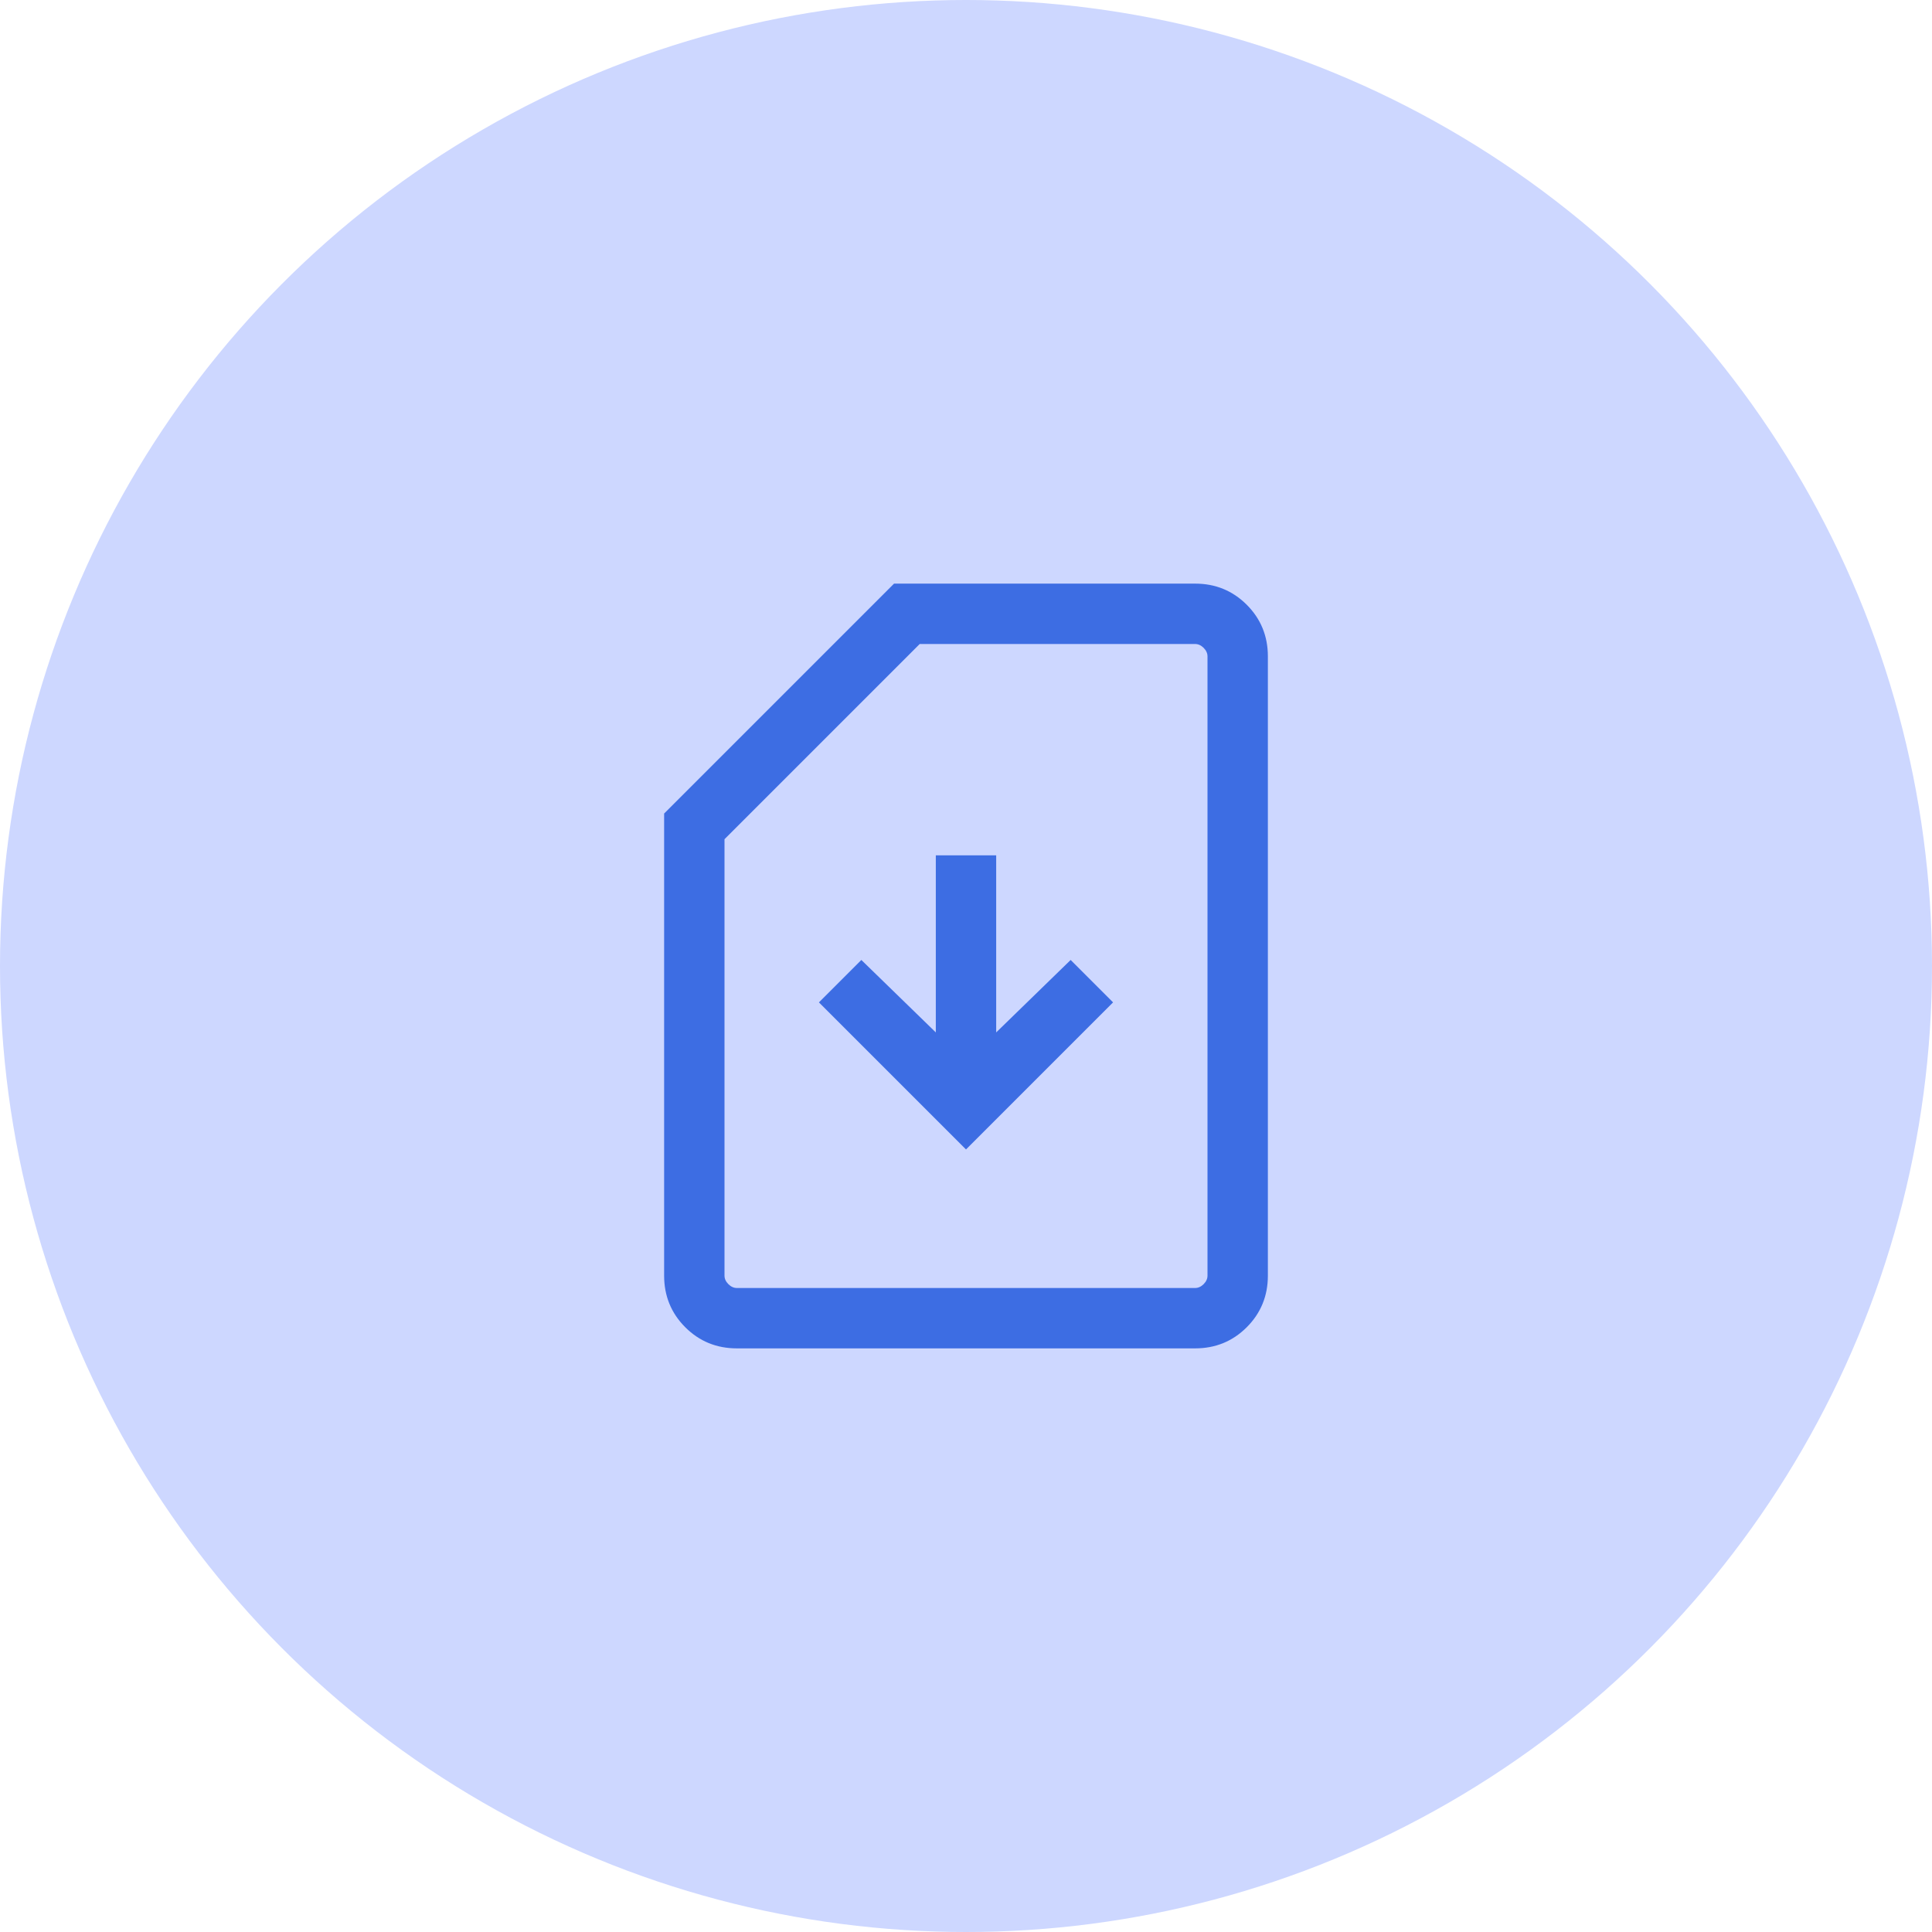 <svg width="48" height="48" viewBox="0 0 48 48" fill="none" xmlns="http://www.w3.org/2000/svg">
<circle cx="24" cy="24" r="24" fill="#CDD7FF"/>
<mask id="mask0_5680_12164" style="mask-type:alpha" maskUnits="userSpaceOnUse" x="12" y="12" width="24" height="24">
<rect x="12" y="12" width="24" height="24" fill="#D9D9D9"/>
</mask>
<g mask="url(#mask0_5680_12164)">
<path d="M24 28.558L27.654 24.904L26.6 23.85L24.75 25.65V21.25H23.25V25.65L21.4 23.85L20.346 24.904L24 28.558ZM18.308 33.5C17.803 33.5 17.375 33.325 17.025 32.975C16.675 32.625 16.5 32.197 16.5 31.692V20.212L22.212 14.5H29.692C30.197 14.5 30.625 14.675 30.975 15.025C31.325 15.375 31.5 15.803 31.5 16.308V31.692C31.5 32.197 31.325 32.625 30.975 32.975C30.625 33.325 30.197 33.5 29.692 33.5H18.308ZM18.308 32H29.692C29.769 32 29.84 31.968 29.904 31.904C29.968 31.84 30 31.769 30 31.692V16.308C30 16.231 29.968 16.16 29.904 16.096C29.84 16.032 29.769 16 29.692 16H22.85L18 20.85V31.692C18 31.769 18.032 31.84 18.096 31.904C18.16 31.968 18.231 32 18.308 32ZM18.308 32H18H30H18.308Z" fill="#3D6DE3"/>
</g>
</svg>
